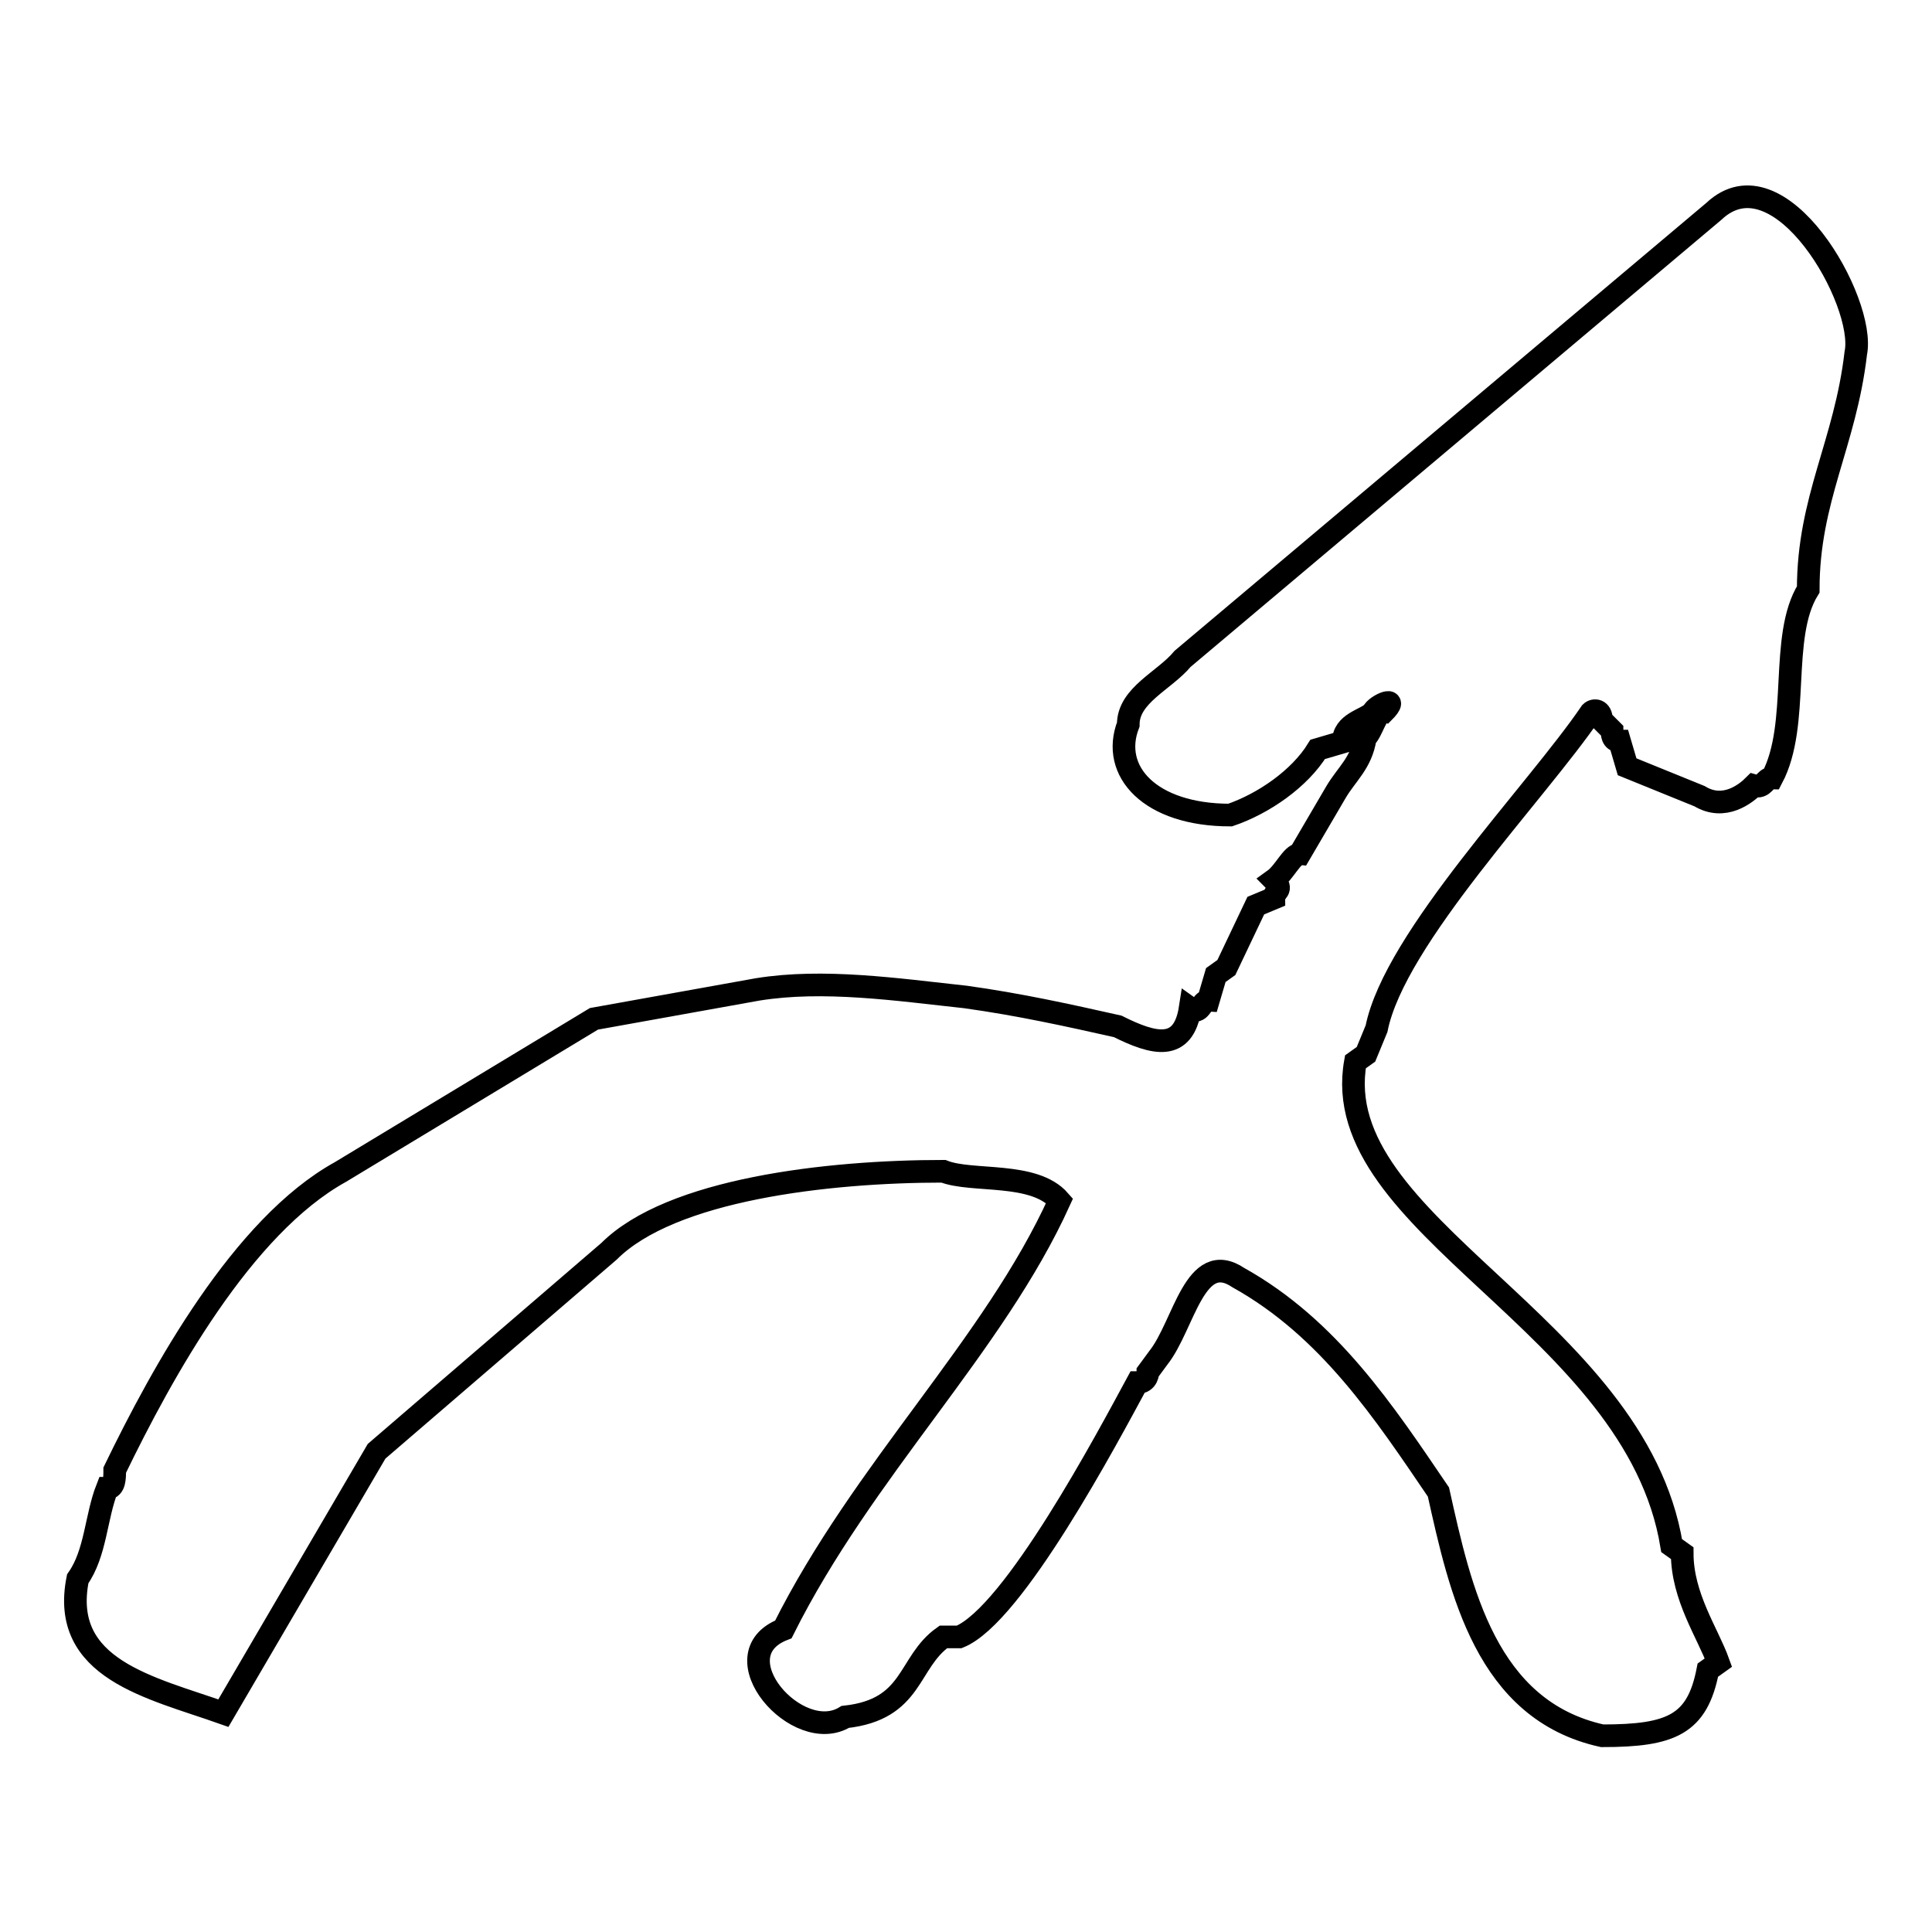 <?xml version="1.0" encoding="utf-8"?>
<!-- Svg Vector Icons : http://www.onlinewebfonts.com/icon -->
<!DOCTYPE svg PUBLIC "-//W3C//DTD SVG 1.1//EN" "http://www.w3.org/Graphics/SVG/1.1/DTD/svg11.dtd">
<svg version="1.1" xmlns="http://www.w3.org/2000/svg" xmlns:xlink="http://www.w3.org/1999/xlink" x="0px" y="0px" viewBox="0 0 256 256" enable-background="new 0 0 256 256" xml:space="preserve">
<g><g><path stroke-width="3" fill-opacity="0" stroke="#000000"  d="M140.4,159.1c-3.4-3.9-11.6-2.4-15.4-3.9c-15.4,0-36.1,2.4-44.3,10.6l-30.8,26.5L29.6,227c-9.6-3.4-21.7-5.8-19.3-17.8c2.4-3.4,2.4-8.2,3.9-12c1,0,1-1.4,1-2.4c6.3-13,16.9-32.3,29.9-39.5L78.7,135l21.7-3.9c8.7-1.4,18.3,0,27.5,1c7.2,1,13.5,2.4,20.2,3.9c4.8,2.4,8.7,3.4,9.6-2.4c1.4,1,1.4-1,2.4-1l1-3.4l1.4-1l3.9-8.2l2.4-1c0-1,1.4-1,0-2.4c1.4-1,2.4-3.4,3.4-3.4l4.8-8.2c1.4-2.4,3.4-3.9,3.9-7.2c1-1,1.4-3.4,2.4-3.4c2.4-2.4-1-1-1.4,0c-1,1-3.9,1.4-3.9,3.9l-3.4,1c-2.4,3.9-7.2,7.2-11.6,8.7c-10.6,0-15.9-5.8-13.5-12c0-3.9,4.8-5.8,7.2-8.7L227.1,28c8.7-8.2,20.2,12,18.8,18.8c-1.4,12-6.3,19.3-6.3,31.3c-3.9,6.3-1,17.8-4.8,25c-1,0-1,1.4-2.4,1c-1,1-3.9,3.4-7.2,1.4l-9.6-3.9l-1-3.4c-1,0-1-1-1-1.4l-1.4-1.4c0-1.4-1-1.4-1.4-1c-7.2,10.6-26,29.9-28.4,41.9l-1.4,3.4l-1.4,1c-3.9,21.7,37.1,34.7,41.9,64.1l1.4,1c0,5.8,3.4,10.6,4.8,14.5l-1.4,1c-1.4,7.2-4.8,8.7-14,8.7c-15.4-3.4-18.8-19.3-21.7-32.3c-7.2-10.6-14.5-21.7-26.5-28.4c-5.8-3.9-7.2,6.3-10.6,10.6l-1.4,1.9c0,0,0,1.4-1.4,1.4c-3.9,7.2-16.4,30.8-23.6,33.7H125c-4.8,3.4-3.9,9.6-13,10.6c-6.3,3.9-16.9-8.2-8.2-11.6C114.4,194.7,131.7,178.3,140.4,159.1z"/></g></g>
</svg>